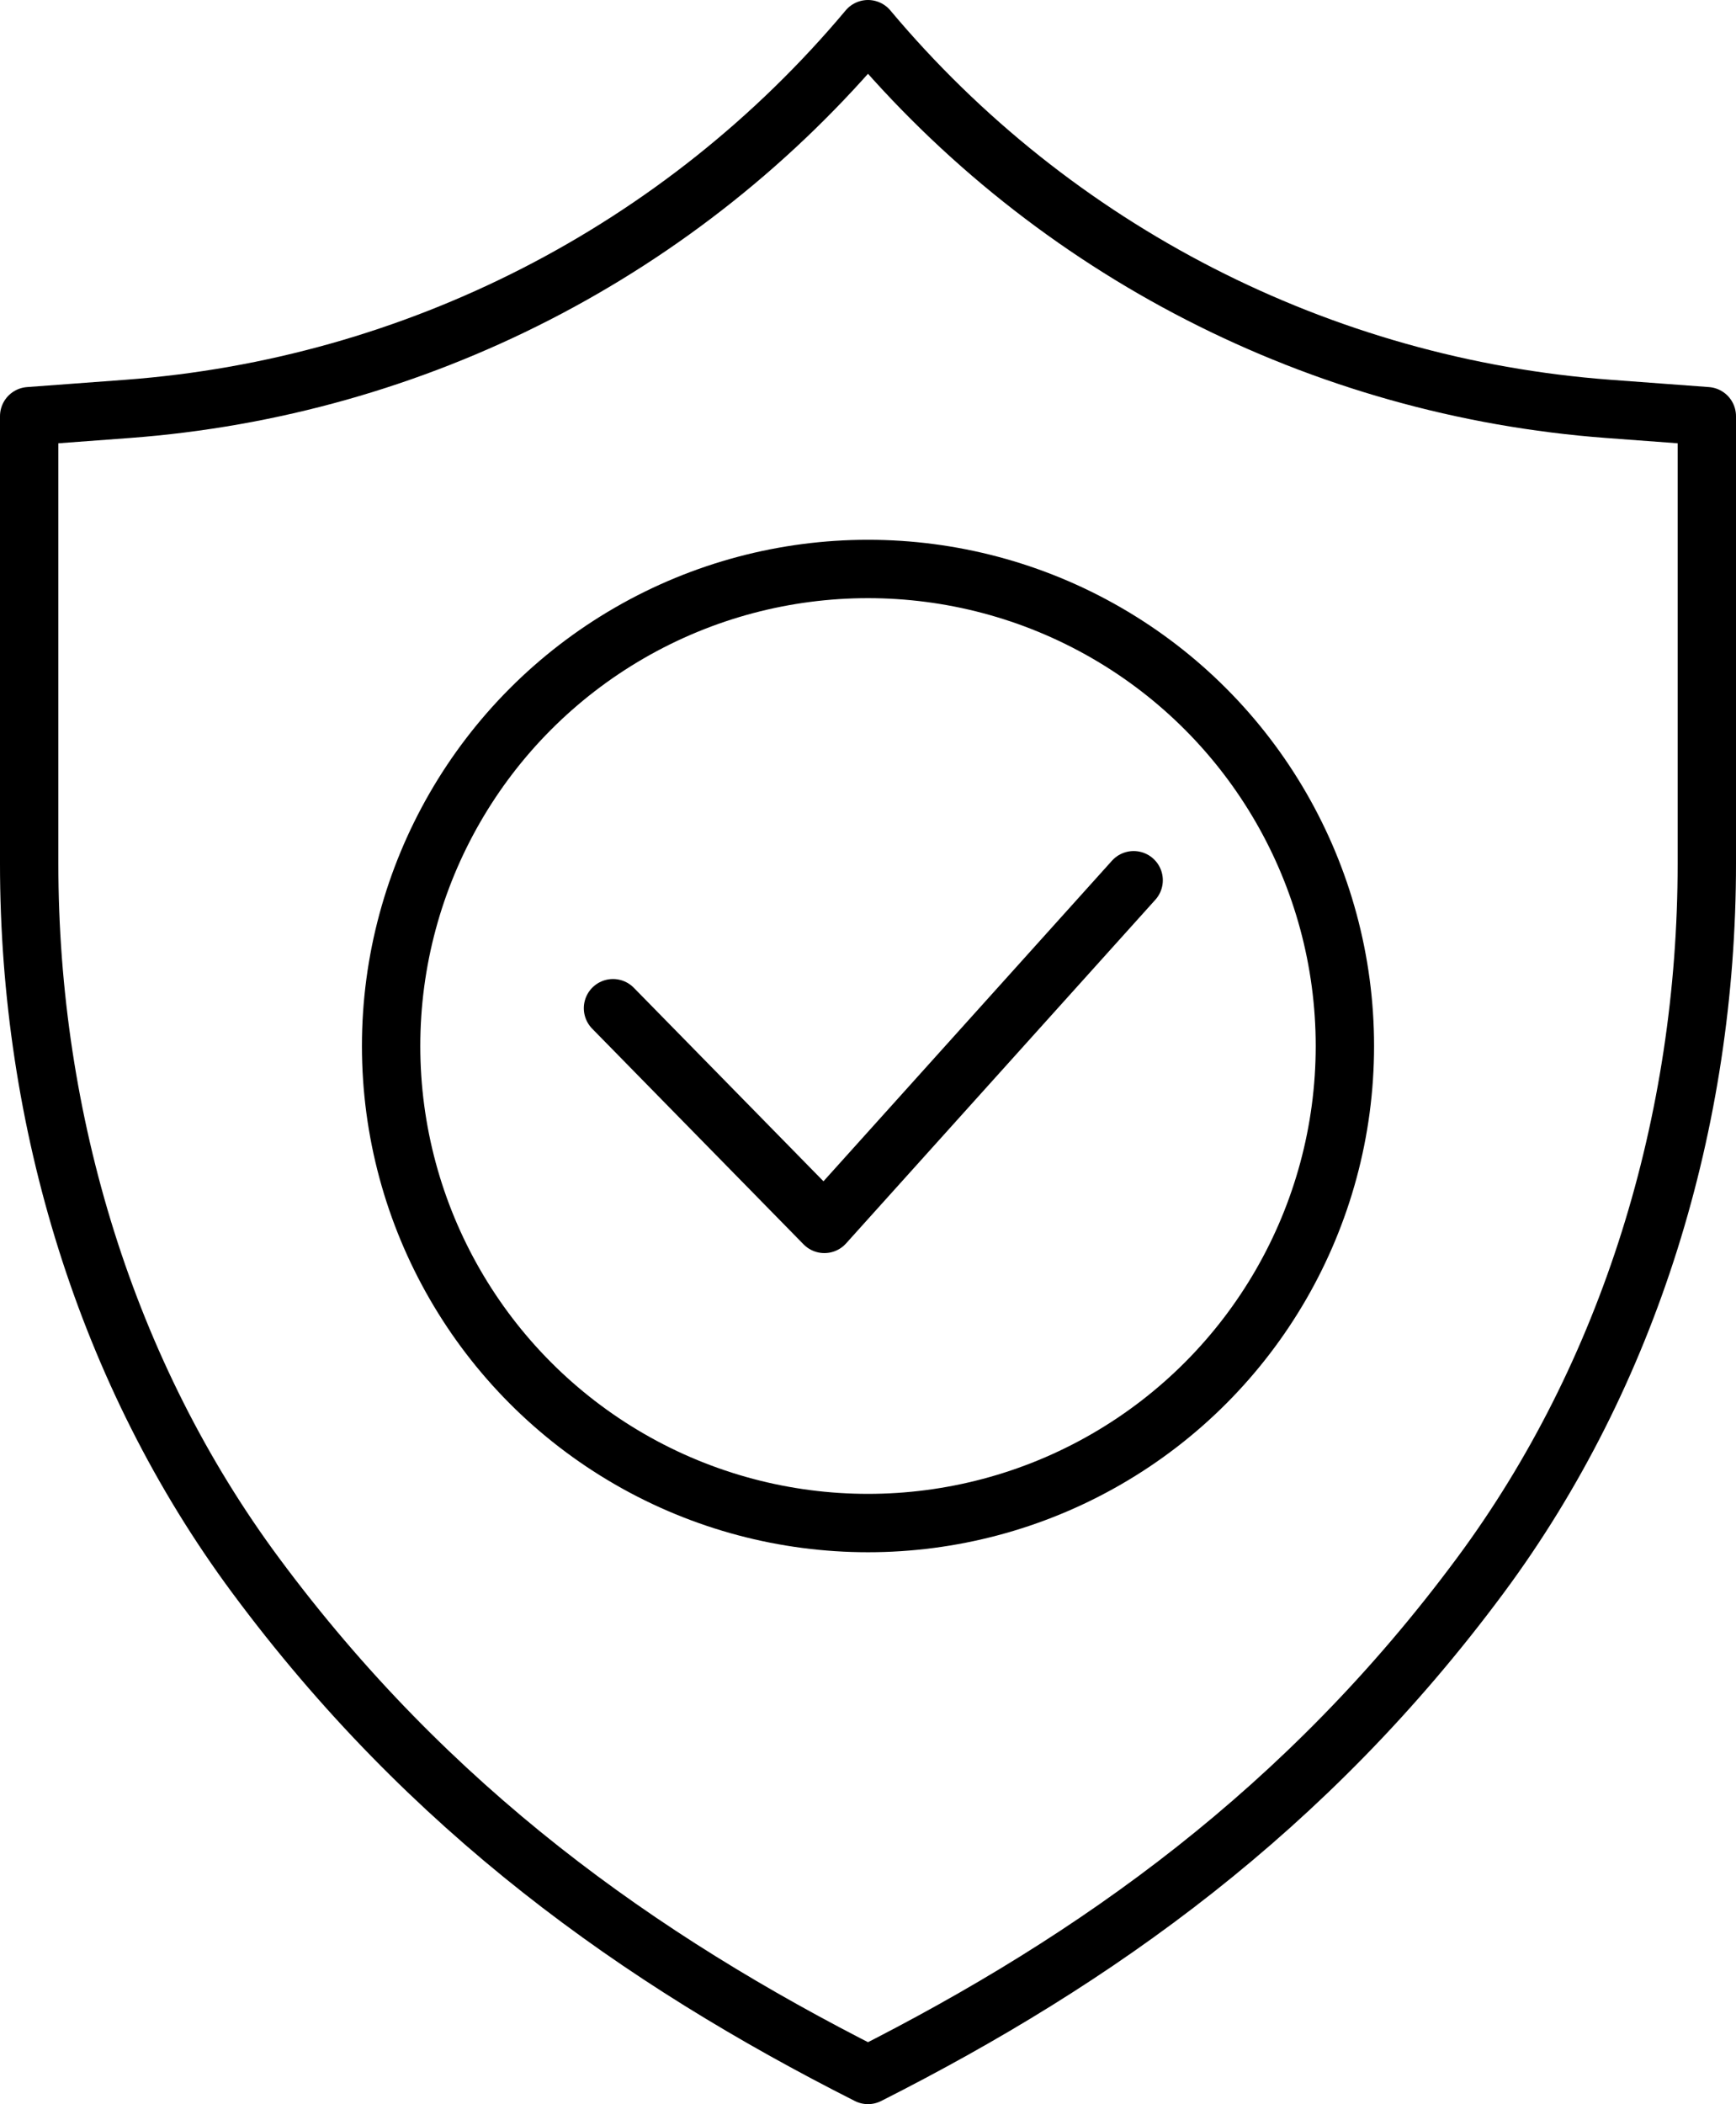 <svg viewBox="0 0 119 144.2" xmlns="http://www.w3.org/2000/svg" id="Layer_2">
  <defs>
    <style>
      .cls-1 {
        fill: none;
        stroke: #000;
        stroke-linecap: round;
        stroke-linejoin: round;
        stroke-width: 4px;
      }
    </style>
  </defs>
  <g id="Icons">
    <g>
      <g>
        <circle r="32.69" cy="71.68" cx="59.5" class="cls-1"></circle>
        <polyline points="77.71 60.32 56.51 83.87 42.02 69.09" class="cls-1"></polyline>
      </g>
      <path d="M110.26,28.02c-19.74-1.47-38.04-10.85-50.76-26.02-12.72,15.17-31.02,24.55-50.76,26.02l-6.74.5v30.66c0,17.67,5.3,34.98,15.51,48.76,11.91,16.08,26.3,26.32,41.99,34.25,15.69-7.93,30.08-18.17,41.99-34.25,10.21-13.78,15.51-31.09,15.51-48.76v-30.66l-6.74-.5Z" class="cls-1"></path>
    </g>
  </g>
</svg>